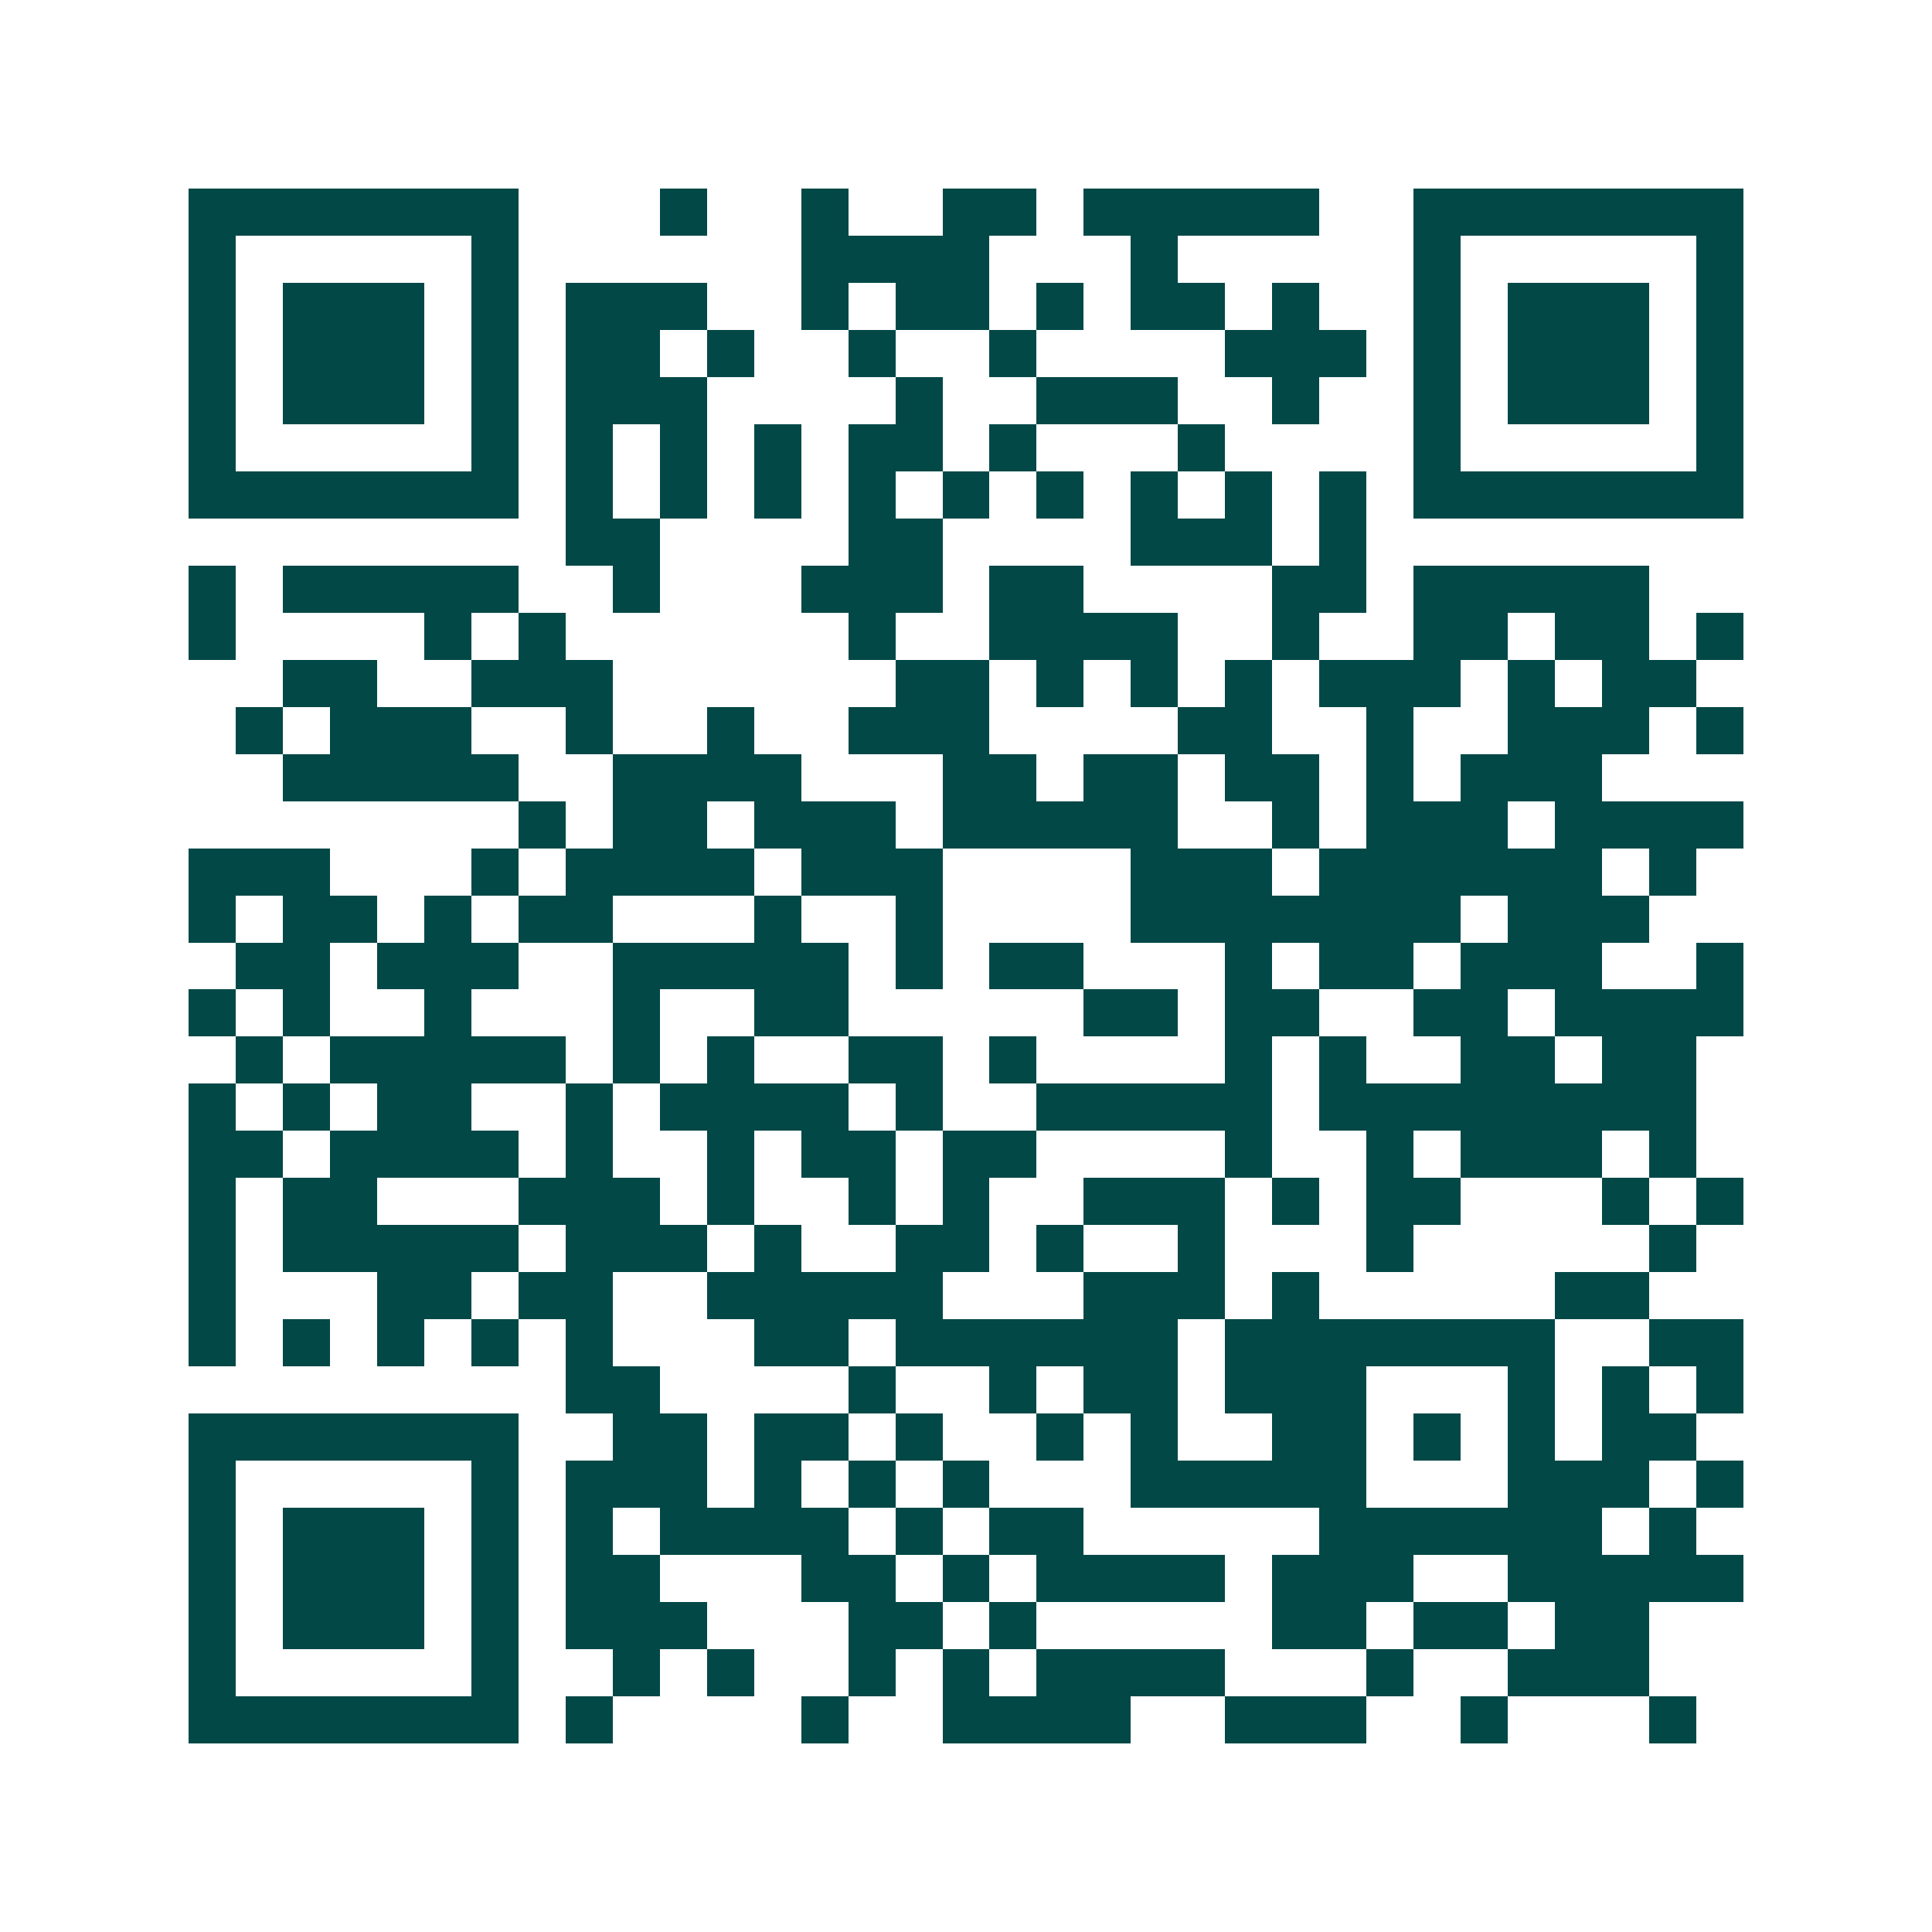 <svg xmlns="http://www.w3.org/2000/svg" width="200" height="200" viewBox="0 0 41 41" shape-rendering="crispEdges"><path fill="#ffffff" d="M0 0h41v41H0z"/><path stroke="#014847" d="M4 4.5h7m3 0h1m2 0h1m2 0h2m1 0h5m2 0h7M4 5.5h1m5 0h1m6 0h4m3 0h1m5 0h1m5 0h1M4 6.5h1m1 0h3m1 0h1m1 0h3m2 0h1m1 0h2m1 0h1m1 0h2m1 0h1m2 0h1m1 0h3m1 0h1M4 7.5h1m1 0h3m1 0h1m1 0h2m1 0h1m2 0h1m2 0h1m4 0h3m1 0h1m1 0h3m1 0h1M4 8.5h1m1 0h3m1 0h1m1 0h3m4 0h1m2 0h3m2 0h1m2 0h1m1 0h3m1 0h1M4 9.5h1m5 0h1m1 0h1m1 0h1m1 0h1m1 0h2m1 0h1m3 0h1m4 0h1m5 0h1M4 10.5h7m1 0h1m1 0h1m1 0h1m1 0h1m1 0h1m1 0h1m1 0h1m1 0h1m1 0h1m1 0h7M12 11.5h2m4 0h2m4 0h3m1 0h1M4 12.5h1m1 0h5m2 0h1m3 0h3m1 0h2m4 0h2m1 0h5M4 13.5h1m4 0h1m1 0h1m6 0h1m2 0h4m2 0h1m2 0h2m1 0h2m1 0h1M6 14.5h2m2 0h3m6 0h2m1 0h1m1 0h1m1 0h1m1 0h3m1 0h1m1 0h2M5 15.5h1m1 0h3m2 0h1m2 0h1m2 0h3m4 0h2m2 0h1m2 0h3m1 0h1M6 16.5h5m2 0h4m3 0h2m1 0h2m1 0h2m1 0h1m1 0h3M11 17.5h1m1 0h2m1 0h3m1 0h5m2 0h1m1 0h3m1 0h4M4 18.5h3m3 0h1m1 0h4m1 0h3m4 0h3m1 0h6m1 0h1M4 19.5h1m1 0h2m1 0h1m1 0h2m3 0h1m2 0h1m4 0h7m1 0h3M5 20.5h2m1 0h3m2 0h5m1 0h1m1 0h2m3 0h1m1 0h2m1 0h3m2 0h1M4 21.5h1m1 0h1m2 0h1m3 0h1m2 0h2m5 0h2m1 0h2m2 0h2m1 0h4M5 22.5h1m1 0h5m1 0h1m1 0h1m2 0h2m1 0h1m4 0h1m1 0h1m2 0h2m1 0h2M4 23.5h1m1 0h1m1 0h2m2 0h1m1 0h4m1 0h1m2 0h5m1 0h8M4 24.5h2m1 0h4m1 0h1m2 0h1m1 0h2m1 0h2m4 0h1m2 0h1m1 0h3m1 0h1M4 25.5h1m1 0h2m3 0h3m1 0h1m2 0h1m1 0h1m2 0h3m1 0h1m1 0h2m3 0h1m1 0h1M4 26.5h1m1 0h5m1 0h3m1 0h1m2 0h2m1 0h1m2 0h1m3 0h1m5 0h1M4 27.5h1m3 0h2m1 0h2m2 0h5m3 0h3m1 0h1m5 0h2M4 28.5h1m1 0h1m1 0h1m1 0h1m1 0h1m3 0h2m1 0h6m1 0h7m2 0h2M12 29.5h2m4 0h1m2 0h1m1 0h2m1 0h3m3 0h1m1 0h1m1 0h1M4 30.5h7m2 0h2m1 0h2m1 0h1m2 0h1m1 0h1m2 0h2m1 0h1m1 0h1m1 0h2M4 31.5h1m5 0h1m1 0h3m1 0h1m1 0h1m1 0h1m3 0h5m3 0h3m1 0h1M4 32.5h1m1 0h3m1 0h1m1 0h1m1 0h4m1 0h1m1 0h2m5 0h6m1 0h1M4 33.5h1m1 0h3m1 0h1m1 0h2m3 0h2m1 0h1m1 0h4m1 0h3m2 0h5M4 34.5h1m1 0h3m1 0h1m1 0h3m3 0h2m1 0h1m5 0h2m1 0h2m1 0h2M4 35.5h1m5 0h1m2 0h1m1 0h1m2 0h1m1 0h1m1 0h4m3 0h1m2 0h3M4 36.5h7m1 0h1m4 0h1m2 0h4m2 0h3m2 0h1m3 0h1"/></svg>
